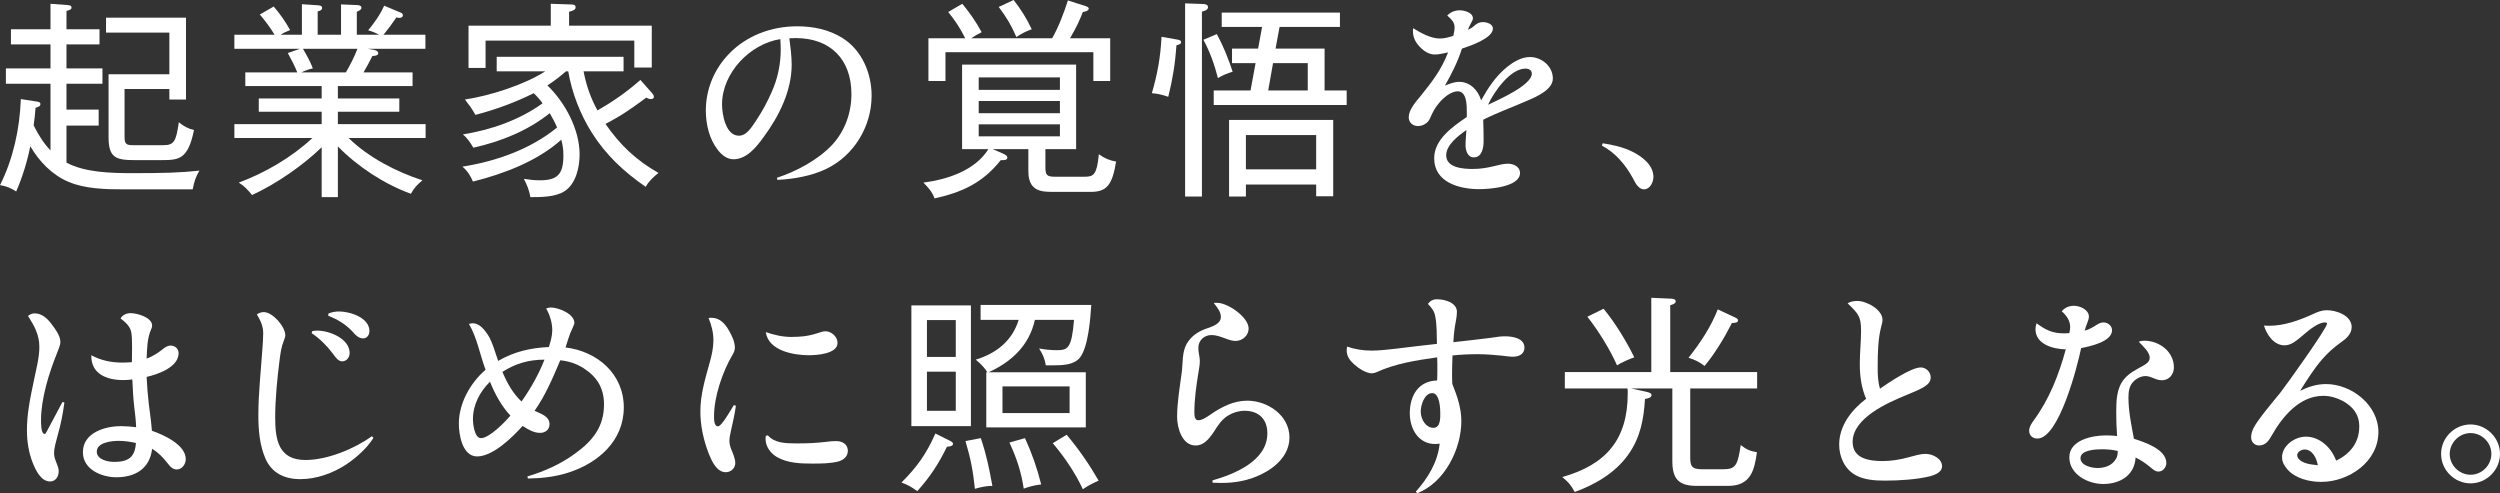 <?xml version="1.0" encoding="UTF-8"?>
<svg id="_レイヤー_2" data-name="レイヤー 2" xmlns="http://www.w3.org/2000/svg" viewBox="0 0 237.66 46.89">
  <rect x="0" y="0" width="237.66" height="46.89" fill="#333333" stroke="none"/>
  <defs>
    <style>
      .cls-1 {
        fill: #fff;
        stroke-width: 0px;
      }
    </style>
  </defs>
  <g id="design">
    <g>
      <path class="cls-1" d="m12.64,16.46c2.86,0,4.52-.04,6.32-.24-.36.6-.5,1.04-.64,1.78h-6.56c-1.7,0-3.68-.04-5.26-.72-1.56-.66-2.78-1.94-3.62-3.38-.28,1.42-.76,2.98-1.34,4.3-.56-.34-.9-.5-1.54-.6,1.26-2.5,1.88-5.38,1.98-8.18l1.44.22c.28.04.42.08.42.26,0,.2-.18.26-.46.34-.04.56-.1,1.12-.18,1.68.42.84.94,1.7,1.6,2.38v-6.34H.56v-1.46h4.24v-2.28H1.04v-1.44h3.76V.36l1.6.12c.24.02.4.06.4.24,0,.16-.12.22-.48.32v1.74h3.14v1.44h-3.14v2.28h3.42v1.46h-3.42v2.46h3.06v1.52h-3.06v3.52c1.76.94,4.2,1,6.32,1Zm-.8-8v4.58c0,.66.18.76.82.76h2.88c1.02,0,1.2-.38,1.46-2.18.42.36.9.62,1.44.74-.56,2.78-1.42,2.86-3.06,2.86h-2.6c-1.78,0-2.46-.24-2.46-2.18v-5.98h5.78v-3.96h-6.02v-1.42h7.6v7.78h-1.58v-1h-4.26Z"/>
      <path class="cls-1" d="m40.16,17.14c-.5.42-.78.7-1.1,1.28-2.54-.92-5.06-2.58-6.94-4.5v4.82h-1.54v-4.74c-1.8,1.74-4.34,3.5-6.62,4.54-.38-.48-.74-.86-1.26-1.18,2.52-.94,5.02-2.4,7-4.24h-7.42v-1.32h8.3v-1.18h-5.98v-1.26h5.98v-1.18h-7.26v-1.3h4.94c-.22-.56-.6-1.3-.9-1.84l1.16-.4h-6.24v-1.34h3.82c-.42-.7-.86-1.28-1.4-1.92l1.32-.76c.6.7,1.12,1.44,1.56,2.24-.32.12-.62.26-.9.44h2.02V.4l1.5.1c.22.02.42.04.42.26,0,.2-.22.28-.42.32v2.22h2.22V.42l1.5.06c.16,0,.44.04.44.26,0,.14-.12.24-.44.38v2.18h2.12c-.34-.18-.68-.32-1.04-.42.6-.74,1.12-1.44,1.52-2.34l1.62.68c.1.04.16.14.16.24s-.1.24-.3.24c-.1,0-.24-.02-.32-.04-.46.68-.72,1.02-1.22,1.64h3.98v1.34h-5.48l.58.1c.14.02.42.12.42.32,0,.24-.4.26-.56.26-.22.46-.56,1.08-.84,1.56h4.66v1.3h-7.1v1.18h5.84v1.26h-5.84v1.18h8.34v1.32h-7.32c1.88,1.84,4.54,3.22,7.02,4.02Zm-10.42-10.64c-.38.08-.72.2-1.08.38h4.22c.38-.64.82-1.5,1.1-2.24h-5.18c.3.5.74,1.3.94,1.86Z"/>
      <path class="cls-1" d="m56.8,10.5c1.52-.88,2.76-1.74,4.08-2.9l1.1,1.24c.12.14.18.24.18.38s-.16.2-.28.2c-.16,0-.3-.06-.44-.14-1.38,1.02-2.34,1.7-3.88,2.5,1.4,2.02,2.9,3.44,5.04,4.66-.5.4-.9.76-1.22,1.32-2.08-1.44-3.8-3.04-5.14-5.18-1.08-1.72-1.88-3.78-2.22-5.8h-.22c-.56.5-1.12.92-1.76,1.34,1.68,1.62,3.06,4.18,3.06,6.56,0,1.2-.34,2.8-1.44,3.5-.86.56-2.24.56-3.24.56-.1-.64-.32-1.16-.62-1.74.5.08,1,.14,1.52.14,1.68,0,2.24-.58,2.24-2.36,0-.52-.06-1-.2-1.5-2.28,2.04-5.44,3.24-8.4,3.98-.22-.54-.54-1.04-1-1.42,3.2-.5,6.48-1.66,9-3.72-.2-.48-.44-.92-.7-1.36-2.1,1.68-4.66,2.7-7.26,3.28-.28-.46-.56-.92-1-1.26,2.7-.44,5.36-1.36,7.58-2.96-.26-.36-.52-.66-.84-.96-1.78.88-3.62,1.56-5.54,2.06-.4-.68-.52-.84-1-1.46,2.38-.36,5.6-1.38,7.64-2.68h-4.62v-1.38h12.06v1.38h-3.8c.24,1.3.68,2.56,1.32,3.72Zm5.16-8.06v3.98h-1.66v-2.56h-14.14v2.6h-1.62V2.44h7.82V.36l1.8.06c.36,0,.56.02.56.28,0,.22-.24.32-.62.42v1.32h7.86Z"/>
      <path class="cls-1" d="m75.26,6.14c0,2.5-1.2,4.9-2.66,6.88-.68.94-1.6,2.12-2.88,2.12-.6,0-1.1-.4-1.46-.86-.84-1.06-1.16-2.46-1.16-3.78,0-2.02.8-3.94,2.2-5.38,1.7-1.76,4.06-2.62,6.48-2.62,1.5,0,3.02.3,4.32,1.12,1.84,1.16,2.76,3.34,2.76,5.48,0,2.92-1.68,5.7-4.32,6.96-1.42.68-3.08.96-4.64,1.04l-.04-.2c1.84-.6,3.9-1.7,5.24-3.12,1.22-1.32,1.84-3.04,1.84-4.84,0-3.3-2-5.32-5.3-5.32-.2,0-.4.02-.6.02.1.82.22,1.66.22,2.5Zm-6.62,3.78c0,.94.34,2.98,1.6,2.98.7,0,1.14-.68,1.68-1.5.58-.88,1.04-1.74,1.44-2.66.58-1.28.86-2.66.86-4.06,0-.32-.02-.64-.04-.96-2.88.44-5.54,3.22-5.54,6.2Z"/>
      <path class="cls-1" d="m99.38,15.88c0,.76.14.92.9.92h2.86c.82,0,1.14-.2,1.32-2.14.56.4.98.58,1.64.7-.36,2.24-.9,2.88-2.4,2.88h-3.66c-1.02,0-2.28-.06-2.28-1.94v-2.12h-3.38l.92.4c.32.14.46.24.46.4,0,.22-.24.24-.4.24h-.22c-1.72,2.16-3.66,3.06-6.3,3.64-.22-.62-.6-1.04-1.06-1.5,2.28-.3,4.9-1.14,6.18-3.18h-2.5V6.14h10.84v8.04h-2.92v1.7Zm.64-12.24c.6-1.04,1.14-2.46,1.5-3.6l1.74.56c.12.04.24.12.24.22,0,.22-.4.3-.56.32-.32.82-.58,1.4-1.22,2.5h3.82v4.06h-1.6v-2.74h-14.06v2.74h-1.62V3.64h3.5c-.46-.92-.96-1.7-1.62-2.5l1.34-.78c.7.84,1.32,1.74,1.84,2.7-.36.18-.68.36-1,.58h7.7Zm.74,3.72h-7.72v1.18h7.72v-1.18Zm-7.72,2.24v1.16h7.72v-1.16h-7.72Zm0,2.22v1.14h7.72v-1.14h-7.72Zm3.32-11.82c.68.86,1.26,1.8,1.72,2.78-.6.22-.94.4-1.46.74-.46-1.08-.96-1.92-1.68-2.86l1.42-.66Z"/>
      <path class="cls-1" d="m111.8,3.74c.38.06.48.12.48.28,0,.14-.16.22-.44.28-.12,1.72-.36,3.22-.78,4.9-.56-.18-.96-.3-1.56-.34.54-1.86.82-3.42.92-5.36l1.38.24Zm2.56-3.36c.2,0,.48.06.48.3,0,.28-.38.38-.58.42v17.58h-1.6V.32l1.7.06Zm1.32,2.86c.64,1.2,1.08,2.3,1.5,3.58-.5.14-.96.34-1.4.6-.32-1.26-.76-2.5-1.38-3.64l1.28-.54Zm12.34,5.36v1.38h-12.64v-1.38h3.5l.48-2.6h-2.24v-1.38h2.48l.38-2.06h-3.84v-1.36h11.24v1.36h-5.74l-.38,2.06h4.66v3.98h2.1Zm-9.58,8.94v1.14h-1.6v-7.28h9.9v7.26h-1.62v-1.12h-6.68Zm6.68-4.7h-6.68v3.26h6.68v-3.26Zm-.8-6.84h-3.3l-.46,2.6h3.76v-2.6Z"/>
      <path class="cls-1" d="m138.28,2.58c0-.48-.36-.8-.7-1.1.3-.32.72-.5,1.18-.5.42,0,1.26.2,1.26.76,0,.14-.08.28-.14.38-.14.24-.24.48-.34.72.22-.1.42-.22.6-.38.24-.22.48-.36.82-.36.36,0,.96.16.96.62,0,.92-2.2,1.66-2.94,1.9-.4,1.24-.98,2.4-1.62,3.52.44-.18.88-.36,1.36-.36,1.04,0,1.8.8,2.08,1.76.66-1.18,1.4-2.32,2.48-3.18.6-.48,1.36-.94,2.16-.94,1.12,0,2.18.88,2.18,2.04,0,1.04-1.46,1.7-2.5,2.14-1.36.6-2.78,1.1-4.12,1.78.02.66.04,1.32.04,1.98,0,.62-.12,1.6-.94,1.6-.6,0-.78-.7-.78-1.16s.06-.96.08-1.44c-.74.52-1.92,1.4-1.92,2.4,0,1.22,1.68,1.3,2.54,1.3.68,0,1.32-.1,1.98-.26.44-.1.9-.24,1.34-.24.54,0,1.16.28,1.16.88,0,1.34-2.92,1.54-3.88,1.54-1.86,0-4.28-.62-4.28-2.94,0-1.8,1.76-3,3.1-3.92v-.44c0-.6.02-2-.86-2-.68,0-1.42.66-1.82,1.16-.36.42-.6.9-.82,1.42-.2.44-.66.72-1.14.72s-.88-.32-.88-.84c0-.7.66-1.46,1.1-1.98,1.1-1.36,2-2.52,2.64-4.18-.42.08-.84.2-1.26.2-.64,0-1.2-.44-1.58-.9-.32-.38-.5-.82-.5-1.32,0-.1,0-.2.02-.28.72.44,1.66.98,2.54.98.42,0,.88-.12,1.28-.26.06-.26.12-.54.12-.82Zm7.34,4.42c0-.34-.3-.48-.6-.48-1.46,0-3.02,2.24-3.56,3.44.9-.44,4.16-1.84,4.16-2.96Z"/>
      <path class="cls-1" d="m155.18,14.42c.92.46,2,1.26,2,2.4,0,.5-.32,1.18-.9,1.18-.44,0-.78-.48-1.04-1.04-.7-1.28-1.66-2.44-2.96-3.12l.08-.22c1,.16,1.94.36,2.82.8Z"/>
      <path class="cls-1" d="m3.3,29.79c.68,0,1.22.5,1.6,1.02.34.44.84,1.12.84,1.68,0,.36-.2.74-.32,1.08-.76,1.88-1.52,4.32-1.52,6.36,0,.24-.02,1.32.34,1.32.08,0,.12-.06.24-.3.48-.9.98-1.82,1.46-2.74l.18.06c-.14,1.06-.34,2.1-.64,3.12-.14.56-.34,1.14-.34,1.72,0,.32.12.62.24.92.1.24.2.5.2.76,0,.5-.28.98-.82.98-.88,0-1.38-1.1-1.66-1.8-.38-.98-.54-2.02-.54-3.06,0-1.46.24-2.78.7-4.92.2-.98.48-2,.48-3.02,0-1.14-.48-2-1.08-2.94.18-.14.38-.24.64-.24Zm8.4,6.34c-1.52,0-3.06-.56-3.02-2.36.92.5,1.92.7,2.94.7.32,0,.62-.02.92-.04,0-.84.06-2.12-.06-2.84-.1-.58-.58-.98-1.02-1.32.2-.34.56-.5.96-.5.62,0,2.04.4,2.04,1.18,0,.16-.06.3-.12.42-.36.86-.36,1.82-.4,2.72.62-.22,1.14-.58,1.64-.98.2-.14.4-.26.64-.26.42,0,.76.3.76.72,0,1.34-1.98,2.02-3.04,2.26.04.84.1,1.68.2,2.52.1.86.24,1.74.3,2.6,1.1.38,3.22,1.32,3.22,2.7,0,.46-.34.98-.86.98-.38,0-.62-.26-.94-.68-.4-.5-.84-.96-1.4-1.28-.22,1.88-1.6,2.7-3.4,2.7-1.4,0-3.18-.74-3.18-2.38,0-1.86,2.1-2.48,3.62-2.48.48,0,.96.04,1.44.1-.02-.64-.1-1.3-.18-1.94-.1-.86-.14-1.72-.18-2.6-.3.04-.58.06-.88.06Zm-.44,5.78c-.62,0-2.06.14-2.06,1.02,0,.78,1.08.98,1.66.98,1.32,0,1.98-.44,2.06-1.8-.54-.12-1.1-.2-1.66-.2Z"/>
      <path class="cls-1" d="m25.08,29.67c.84,0,2.04,1.38,2.04,2.2,0,.12-.02.22-.14.52-.24.58-.32,1.2-.4,1.82-.22,1.68-.42,3.78-.42,5.46,0,2.12.3,4.06,2.88,4.06,2.08,0,4.64-1.06,6.32-2.26l.14.16c-.64,1-1.6,1.86-2.58,2.52-1.28.84-2.84,1.4-4.36,1.4s-2.72-.58-3.32-1.94c-.56-1.28-.68-2.74-.68-4.12,0-2.08.24-4.18.38-6.26.04-.52.08-1.04.08-1.56,0-.66-.26-1.22-.6-1.78.2-.14.42-.22.66-.22Zm4.62,1.8c.14-.02.3-.04.46-.04,1.16,0,3.08.76,3.08,2.14,0,.38-.28.78-.7.78-.38,0-.6-.32-.92-.76-.56-.74-1.22-1.4-2-1.92l.08-.2Zm2.54-1.86c1.02,0,2.88.58,2.88,1.86,0,.36-.22.7-.6.7-.4,0-.7-.28-1.06-.7-.64-.68-1.42-1.12-2.26-1.46l.02-.2c.32-.14.66-.2,1.02-.2Z"/>
      <path class="cls-1" d="m52.18,32.99c.16-.52.32-1.06.32-1.6,0-.7-.22-1.44-.58-2.06.14-.06.28-.1.44-.1.72,0,2.24.6,2.24,1.46,0,.08,0,.14-.2.56-.28.56-.44,1.2-.64,1.78,3,.36,5.54,2.5,5.54,5.7s-2.46,5.3-5.28,6.2c-1.24.4-2.54.54-3.84.56l-.04-.2c1.62-.48,3.18-1.18,4.54-2.18,1.66-1.2,2.74-2.54,2.74-4.66,0-1.52-.64-2.6-1.9-3.42-.7-.46-1.46-.7-2.26-.78-.7,1.66-1.4,3.32-2.44,4.8.56.28,1.42.5,1.42,1.28,0,.52-.4.82-.9.82-.62,0-1.16-.34-1.66-.66-.94,1.06-2.82,2.9-4.32,2.9-1.4,0-1.74-2.04-1.74-3.12,0-1.92,1.08-3.86,2.54-5.12-.54-1.44-.8-3.02-1.58-4.36.12-.02.24-.06.36-.06.64,0,1.12.62,1.44,1.1.44.68.7,1.72.98,2.48,1.5-.88,3.08-1.24,4.82-1.32Zm-5.6,3.3c-.96.94-1.62,2.18-1.62,3.56,0,.44.14,1.8.76,1.8.8,0,2.3-1.54,2.8-2.14-.86-.92-1.46-2.04-1.94-3.22Zm3,1.88c.88-1.26,1.62-2.56,2.18-3.98-1.48,0-2.74.36-4,1.16.44,1.04,1,2.06,1.82,2.82Z"/>
      <path class="cls-1" d="m67.64,30.21c.8,0,1.3.58,1.66,1.22.28.48.56,1.06.56,1.64,0,.28-.14.52-.28.76-.9,1.54-1.7,3.9-1.7,5.72,0,.26-.02.98.38.98.32,0,1.16-1.44,1.5-2.02l.2.06c-.12.8-.28,1.56-.46,2.32-.06.34-.16.68-.16,1,0,.42.14.76.3,1.12.18.46.26.76.26,1,0,.5-.42.88-.9.88-.88,0-1.34-1.08-1.62-1.76-.5-1.28-.8-2.66-.8-4.02,0-1.6.46-3.1.88-4.62.2-.7.36-1.42.36-2.14,0-.76-.18-1.44-.46-2.12.1-.02.18-.02.28-.02Zm7.94,11.94h.4c.84,0,1.66-.04,2.5-.14.32-.04.66-.08,1-.08.56,0,1.12.28,1.12.92,0,.56-.42.88-.9,1.02-.8.2-1.68.2-2.5.2-1.1,0-2.3-.04-3.3-.6-.62-.34-1.12-1-1.12-1.72,0-.12,0-.22.02-.32l.2-.04c.62.72,1.66.76,2.58.76Zm-.34-10.12c.38,0,.78-.02,1.16-.06.62-.08,1.04-.2,1.64-.4.14-.04.28-.08.42-.08.58,0,1.16.52,1.16,1.1,0,1.06-1.98,1.18-2.74,1.18-1.46,0-3.84-.44-4.08-2.2.8.28,1.6.46,2.44.46Z"/>
      <path class="cls-1" d="m85.7,45.87c1.48-1.48,2.38-2.74,3.22-4.66l1.36.68c.18.08.32.18.32.3,0,.22-.34.26-.58.28-.8,1.64-1.6,2.86-2.82,4.22-.52-.38-.9-.6-1.5-.82Zm6.6-16.84v11.48h-5.66v-11.48h5.66Zm-1.44,1.4h-2.74v3.5h2.74v-3.5Zm-2.74,4.9v3.72h2.74v-3.72h-2.74Zm4.56,11.14c-.18-1.7-.4-2.88-.9-4.54l1.46-.28c.56,1.68.78,2.8,1.1,4.54-.54,0-1.06.1-1.66.28Zm1.3-11.08h9.24v5.24h-9.46v-5.24h.1c-.22-.38-.64-.82-1.1-1.2,1.96-.6,3.46-1.78,4.08-3.78h-3.62v-1.42h10.52c-.08,1.28-.28,3.96-1.06,4.98-.54.72-1.66.76-2.5.76h-.76c-.12-.66-.26-1-.64-1.6.56.1,1.1.16,1.66.16,1.06,0,1.44-.14,1.66-2.88h-3.72c-.54,2.42-2.2,3.98-4.4,4.98Zm7.7,1.34h-6.38v2.54h6.38v-2.54Zm-4.36,9.72c-.24-1.6-.68-2.92-1.36-4.38l1.48-.42c.7,1.56,1.12,2.76,1.54,4.4-.72.1-1.04.18-1.66.4Zm5.62.06c-.72-1.56-1.76-3.08-2.86-4.38l1.32-.8c1.16,1.38,2.14,2.8,3.04,4.36-.58.26-1.12.54-1.5.82Z"/>
      <path class="cls-1" d="m115.72,28.79c1,0,2.98,1.36,2.98,2.44,0,.68-.6,1.18-1.24,1.18-.26,0-.46-.04-1.1-.28-.38-.14-.78-.28-1.2-.28-.68,0-1.24.52-1.24,1.2,0,.22.02.42.06.62.04.22.08.44.08.66,0,.42-.1.84-.16,1.26-.18,1.1-.36,2.44-.36,3.56,0,.24,0,.8.36.8.34,0,.64-.18,1.14-.52,1.04-.72,2.2-1.34,3.52-1.34,1.94,0,4.02,1.38,4.02,3.5,0,1.66-1.32,2.86-2.72,3.52-1.18.58-2.46.8-3.76.8-.28,0-.54-.02-.82-.02l-.02-.22c2.1-.6,5.22-1.86,5.22-4.48,0-1.34-.82-2.14-2.16-2.14-.56,0-1.14.18-1.62.48-.54.36-.86.8-1.36,1.6-.4.58-.9,1.22-1.68,1.22-1.3,0-1.76-1.7-1.76-2.72,0-1.36.26-2.86.44-4.22.12-.9.02-1.96.48-2.74.4-.68,1.02-1.12,1.72-1.38.54-.2,1.52-.44,1.52-1.16,0-.44-.26-.8-.68-1.34h.34Z"/>
      <path class="cls-1" d="m141.76,32.11c.42-.06.86-.14,1.28-.14.72,0,1.88.16,1.88,1.08,0,.62-.54.86-1.08.86-.36,0-.72-.06-1.06-.1-.78-.08-1.56-.14-2.34-.14s-1.58.04-2.36.12c-.02.56-.04,1.1-.04,1.66,0,.34,0,.7.02,1.04.46,1.16.86,2.28.86,3.54,0,2.68-1.6,5.86-4.2,6.86l-.12-.16c1.14-1.28,2.08-2.8,2.26-4.56-.14.02-.28.04-.42.04-1.62,0-2.42-1.46-2.42-2.92,0-1.66.8-3.08,2.6-3.12.02-.38.02-.76.02-1.14,0-.36,0-.72-.02-1.06-1.96.28-3.96.58-5.78,1.42-.14.06-.3.1-.44.1-.54,0-1.32-.52-1.7-.88-.4-.36-.68-.76-.68-1.3,0-.12.02-.24.04-.36.76.26,1.52.38,2.32.38s1.54-.1,2.3-.18c1.32-.16,2.62-.32,3.92-.46-.02-.86,0-1.76-.16-2.62-.1-.52-.34-.8-.7-1.18.24-.3.48-.44.86-.44.72,0,1.9.3,1.9,1.2,0,.54-.18,1.18-.24,1.72-.04.38-.08.76-.1,1.16,1.2-.14,2.4-.26,3.6-.42Zm-5.6,5.26c-.76,0-1.1,1.16-1.1,1.74,0,.8.52,1.56,1.2,1.56s.66-.92.66-1.38-.06-1.92-.76-1.92Z"/>
      <path class="cls-1" d="m167.04,35.37v1.56h-6.36v6.5c0,.84.1,1.18,1.12,1.18h1.94c1.2,0,1.44-.24,1.74-2.3.52.4.88.58,1.54.68-.24,1.8-.64,3.2-2.74,3.2h-3c-1.7,0-2.3-.68-2.3-2.34v-6.92h-3.92l1.38.3c.38.08.56.16.56.34,0,.22-.32.3-.62.36-.12,1.94-.44,3.68-1.6,5.3-1.22,1.72-3.14,2.84-5.08,3.54-.36-.66-.6-.94-1.18-1.42,4.16-1.18,6.22-3.56,6.22-7.96,0-.16,0-.32-.02-.46h-5.96v-1.56h8.22v-7.06l1.8.08c.18,0,.52.02.52.26,0,.22-.34.32-.52.36v6.36h8.26Zm-11.68-1.4c-.42.14-1.28.52-1.64.76-.66-1.5-1.8-3.34-2.82-4.62l1.54-.76c1.08,1.3,2.18,3.1,2.92,4.62Zm9.48-3.84c.26.12.38.18.38.32,0,.2-.18.24-.58.26-.64,1.28-1.66,2.98-2.6,4.08-.48-.38-.94-.6-1.52-.78,1.12-1.42,2.12-2.92,2.78-4.6l1.54.72Z"/>
      <path class="cls-1" d="m176.8,34.57c0-1.06.12-2.1.12-3.14,0-1.36-.26-1.6-1.28-2.6.28-.16.58-.22.92-.22.92,0,2.4.84,2.4,1.8,0,.14-.02.28-.14.7-.28,1.14-.32,2.32-.32,3.82,0,.68.02,1.36.22,2.02.8-.56,2.96-2.02,3.88-2.02.5,0,.94.44.94.94,0,.72-.74,1.04-2.3,1.68-1.76.72-5.12,2.18-5.12,4.46,0,1.6,1.58,1.82,2.86,1.82.84,0,1.66-.14,2.46-.36.54-.14,1.08-.32,1.62-.32.66,0,1.56.44,1.56,1.18,0,.56-.68.82-1.12.94-1.28.32-2.98.42-4.3.42-.92,0-1.94-.06-2.76-.5-1.06-.56-1.6-1.74-1.6-2.92,0-1.82,1.18-3.3,2.56-4.36-.46-1.06-.6-2.2-.6-3.34Z"/>
      <path class="cls-1" d="m196.8,31.09c0-.62-.36-1.1-.8-1.5.3-.36.7-.52,1.16-.52.56,0,1.42.36,1.42,1.04,0,.2-.1.4-.16.6-.1.24-.18.48-.24.72.42-.1.78-.32,1.12-.54.22-.14.42-.24.66-.24.42,0,.82.32.82.74,0,1.1-2.12,1.54-2.94,1.7-.34,1.68-2.1,8.6-4.16,8.6-.44,0-.78-.28-.78-.74,0-.38.24-.72.46-1.02,1.48-2.04,2.36-4.3,3.02-6.72-1.16-.02-2.88-.46-2.88-1.92,0-.18.04-.38.1-.56.88.64,1.5.96,2.62.96.16,0,.34-.02.5-.02.04-.2.08-.38.08-.58Zm7.04,1.3c1.44,0,2.82,1.04,2.82,2.54,0,.66-.46,1.22-1.14,1.22-.32,0-.62-.12-.9-.24-.22-.08-.42-.16-.64-.16-.44,0-.88.22-1.18.54-.4.4-.46.98-.46,1.52,0,1.3.28,2.62.52,3.9,1,.32,3.08,1,3.08,2.3,0,.42-.32.82-.76.82-.24,0-.44-.14-.72-.38-.44-.38-.92-.7-1.44-.96-.1,1.72-1.5,2.52-3.08,2.52-1.44,0-3.22-.9-3.22-2.54s2.18-2.08,3.48-2.08c.34,0,.7.02,1.06.06-.06-.76-.08-1.52-.08-2.26,0-1.08.02-2.26.74-3.14.48-.6,1.22-.94,1.88-1.32.28-.16.56-.38.56-.72,0-.56-.68-1.14-1.04-1.52.16-.08.34-.1.52-.1Zm-4.04,10.32c-.56,0-2.02.06-2.02.84,0,.72,1.08.94,1.62.94.7,0,1.4-.24,1.76-.88.14-.24.16-.48.16-.74-.5-.12-1.02-.16-1.52-.16Z"/>
      <path class="cls-1" d="m215.7,30.97c1.46,0,2.88-.52,4.2-1.12.42-.2.82-.36,1.3-.36.9,0,2.36.5,2.36,1.6,0,.68-.56,1.14-1.08,1.5-.64.46-1.2.96-1.72,1.56-.8.92-1.44,1.96-2.1,3,.78-.38,1.58-.64,2.46-.64,2.42,0,4.98,1.98,4.98,4.56,0,2.82-2.8,4.74-5.44,4.74-1.12,0-2.46-.32-3.22-1.2-.28-.32-.5-.7-.5-1.14,0-1.12,1.22-1.96,2.26-1.96,1.34,0,2.44,1.06,2.88,2.28,1.34-.64,2.2-1.72,2.2-3.24,0-1.16-.6-1.9-1.58-2.44-.56-.3-1.2-.48-1.84-.48-2.28,0-3.9,2-4.92,3.8-.26.48-.6.92-1.18.92-.44,0-.76-.34-.76-.78,0-.32.1-.62.24-.9.44-.84,1.86-2.5,2.52-3.32.56-.7,4.46-6.16,4.46-6.58,0-.1-.14-.12-.22-.12-.54,0-1.38.6-2.12,1.26-.5.4-1.02.92-1.7.92-1.02,0-1.7-1.02-1.96-1.88.16,0,.32.02.48.02Zm3.38,11.76c-.28,0-.7.22-.7.54,0,.36.42.62.7.72.42.16.84.18,1.26.24-.1-.64-.5-1.5-1.26-1.5Z"/>
      <path class="cls-1" d="m237.66,43.15c0,1.54-1.28,2.8-2.8,2.8s-2.8-1.26-2.8-2.8,1.28-2.8,2.8-2.8,2.8,1.28,2.8,2.8Zm-4.78,0c0,1.08.9,1.98,1.98,1.98s1.98-.9,1.98-1.98-.9-1.98-1.98-1.98-1.98.92-1.98,1.98Z"/>
    </g>
  </g>
</svg>